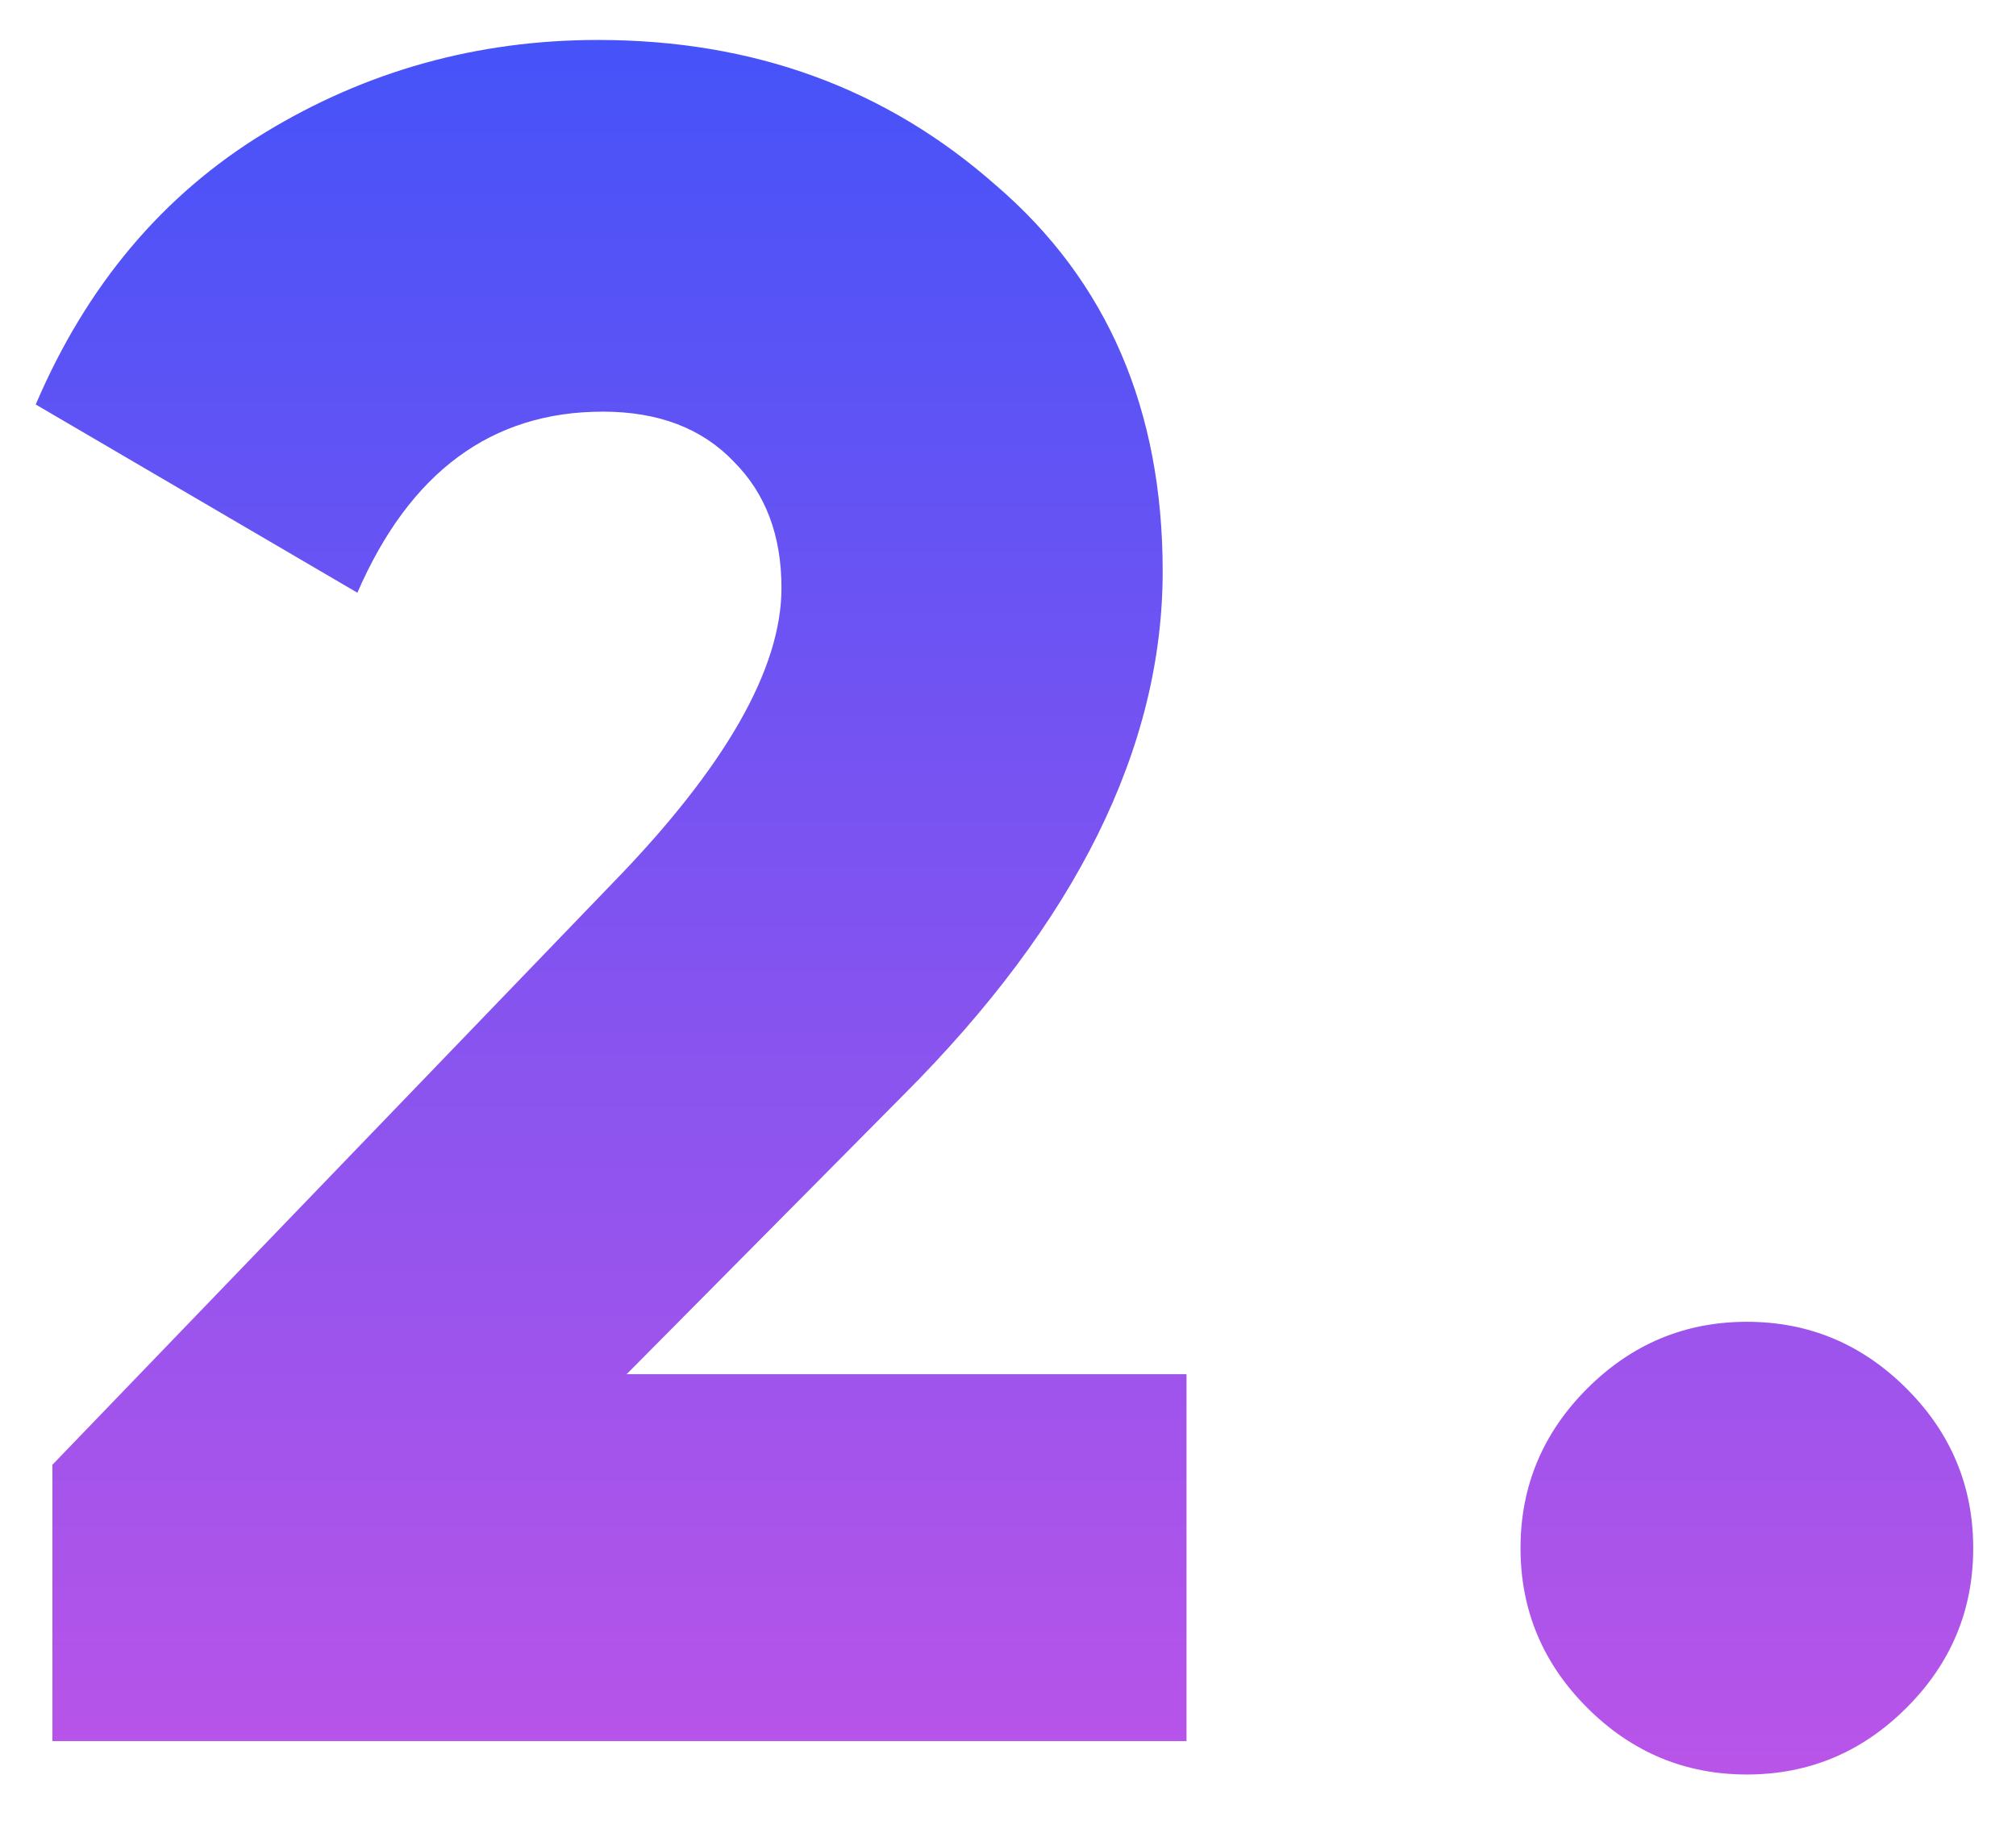 <?xml version="1.0" encoding="UTF-8"?> <svg xmlns="http://www.w3.org/2000/svg" width="22" height="20" viewBox="0 0 22 20" fill="none"> <path d="M0.572 19V15.984L6.682 9.64C7.913 8.375 8.528 7.3 8.528 6.416C8.528 5.844 8.355 5.385 8.008 5.038C7.661 4.674 7.185 4.492 6.578 4.492C5.365 4.492 4.472 5.151 3.9 6.468L0.39 4.414C0.945 3.114 1.777 2.126 2.886 1.45C3.995 0.774 5.209 0.436 6.526 0.436C8.225 0.436 9.672 0.965 10.868 2.022C12.081 3.062 12.688 4.466 12.688 6.234C12.688 8.158 11.743 10.065 9.854 11.954L6.838 14.996H12.948V19H0.572ZM20.805 18.636C20.32 19.121 19.739 19.364 19.063 19.364C18.387 19.364 17.807 19.121 17.321 18.636C16.836 18.151 16.593 17.57 16.593 16.894C16.593 16.218 16.836 15.637 17.321 15.152C17.807 14.667 18.387 14.424 19.063 14.424C19.739 14.424 20.32 14.667 20.805 15.152C21.291 15.637 21.533 16.218 21.533 16.894C21.533 17.57 21.291 18.151 20.805 18.636Z" fill="url(#paint0_linear)"></path> <defs> <linearGradient id="paint0_linear" x1="30.5" y1="-6" x2="30.5" y2="29" gradientUnits="userSpaceOnUse"> <stop stop-color="#1E52FE"></stop> <stop offset="1" stop-color="#F455E0"></stop> </linearGradient> </defs> </svg> 